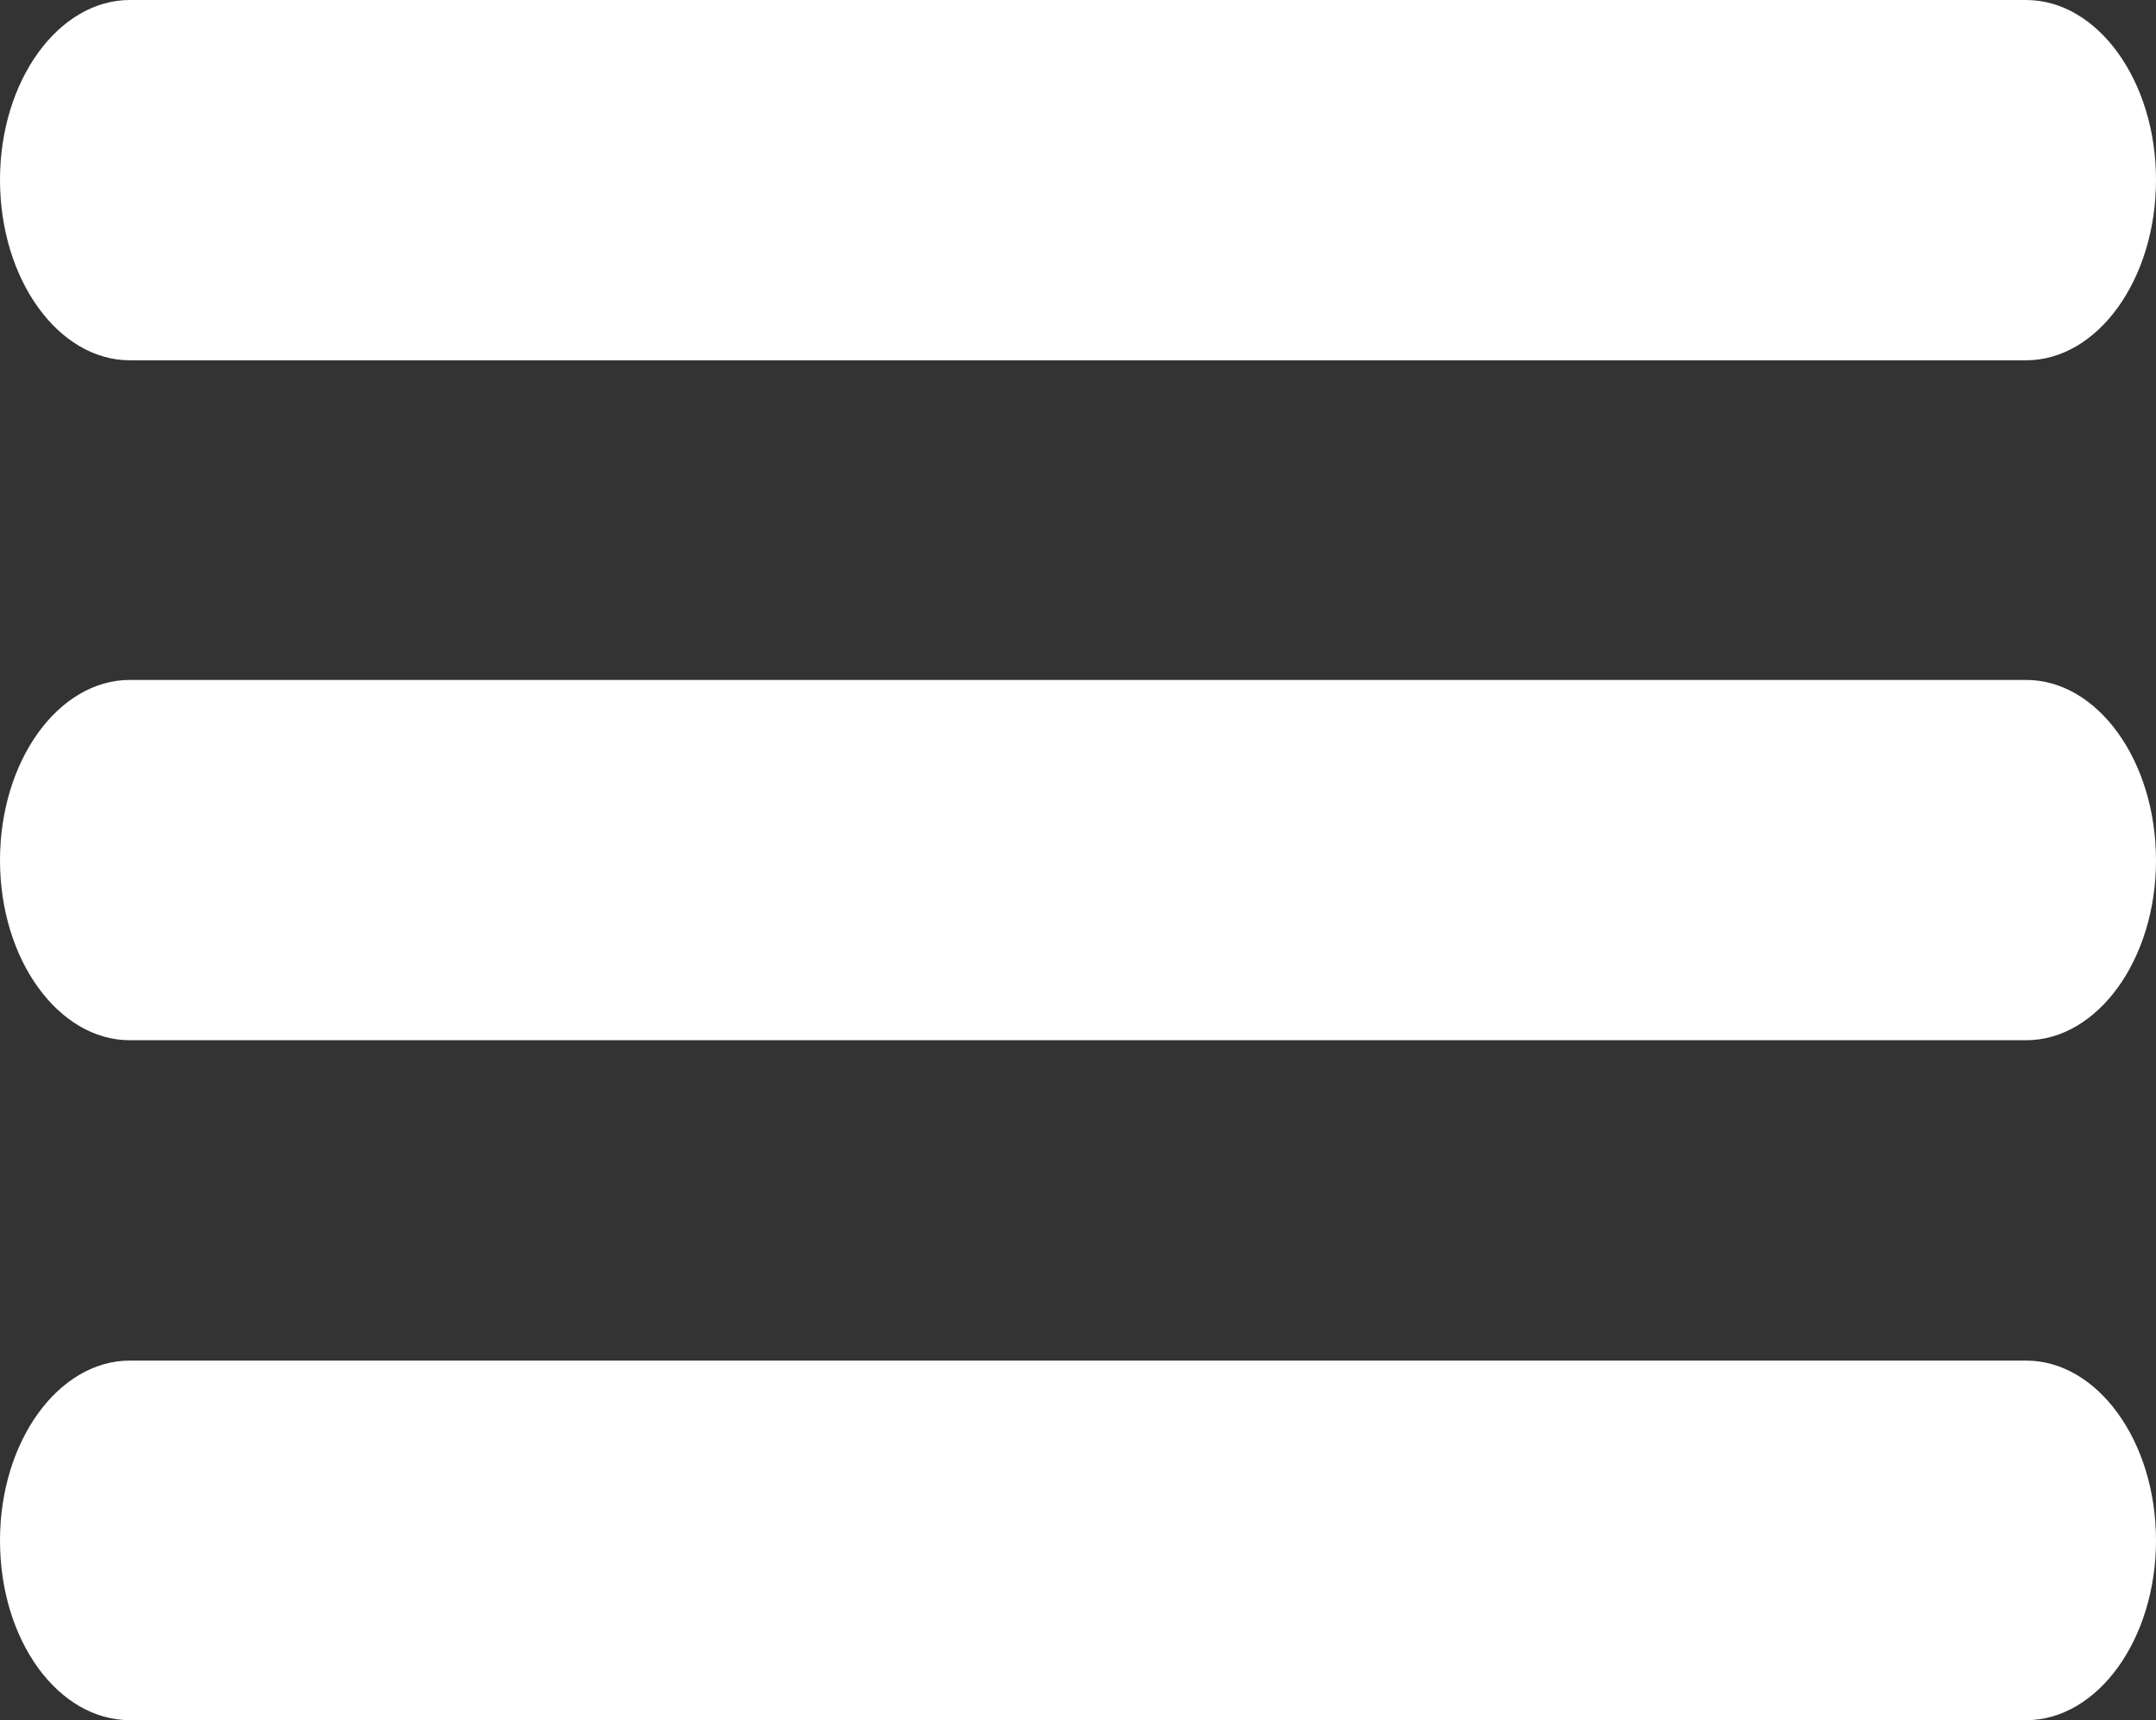 <svg id="Camada_1" data-name="Camada 1" xmlns="http://www.w3.org/2000/svg" viewBox="0 0 30.21 24.11"><rect x="0" y="0" width="30.21" height="24.11" fill="#333333" stroke="none"/><defs><style>.cls-1{fill:#fff;}</style></defs><title>menu</title><path class="cls-1" d="M30.21,2.52c0,1.4-.82,2.53-1.82,2.53H1.82C.82,5.05,0,3.92,0,2.52H0C0,1.13.82,0,1.82,0H28.39c1,0,1.82,1.13,1.82,2.52Z"/><path class="cls-1" d="M30.21,12.06c0,1.39-.82,2.52-1.82,2.52H1.82c-1,0-1.82-1.13-1.82-2.52H0c0-1.4.82-2.53,1.82-2.53H28.39c1,0,1.82,1.13,1.82,2.53Z"/><path class="cls-1" d="M30.21,21.59c0,1.39-.82,2.52-1.82,2.52H1.82C.82,24.11,0,23,0,21.59H0c0-1.39.82-2.52,1.82-2.52H28.39c1,0,1.82,1.13,1.82,2.52Z"/></svg>